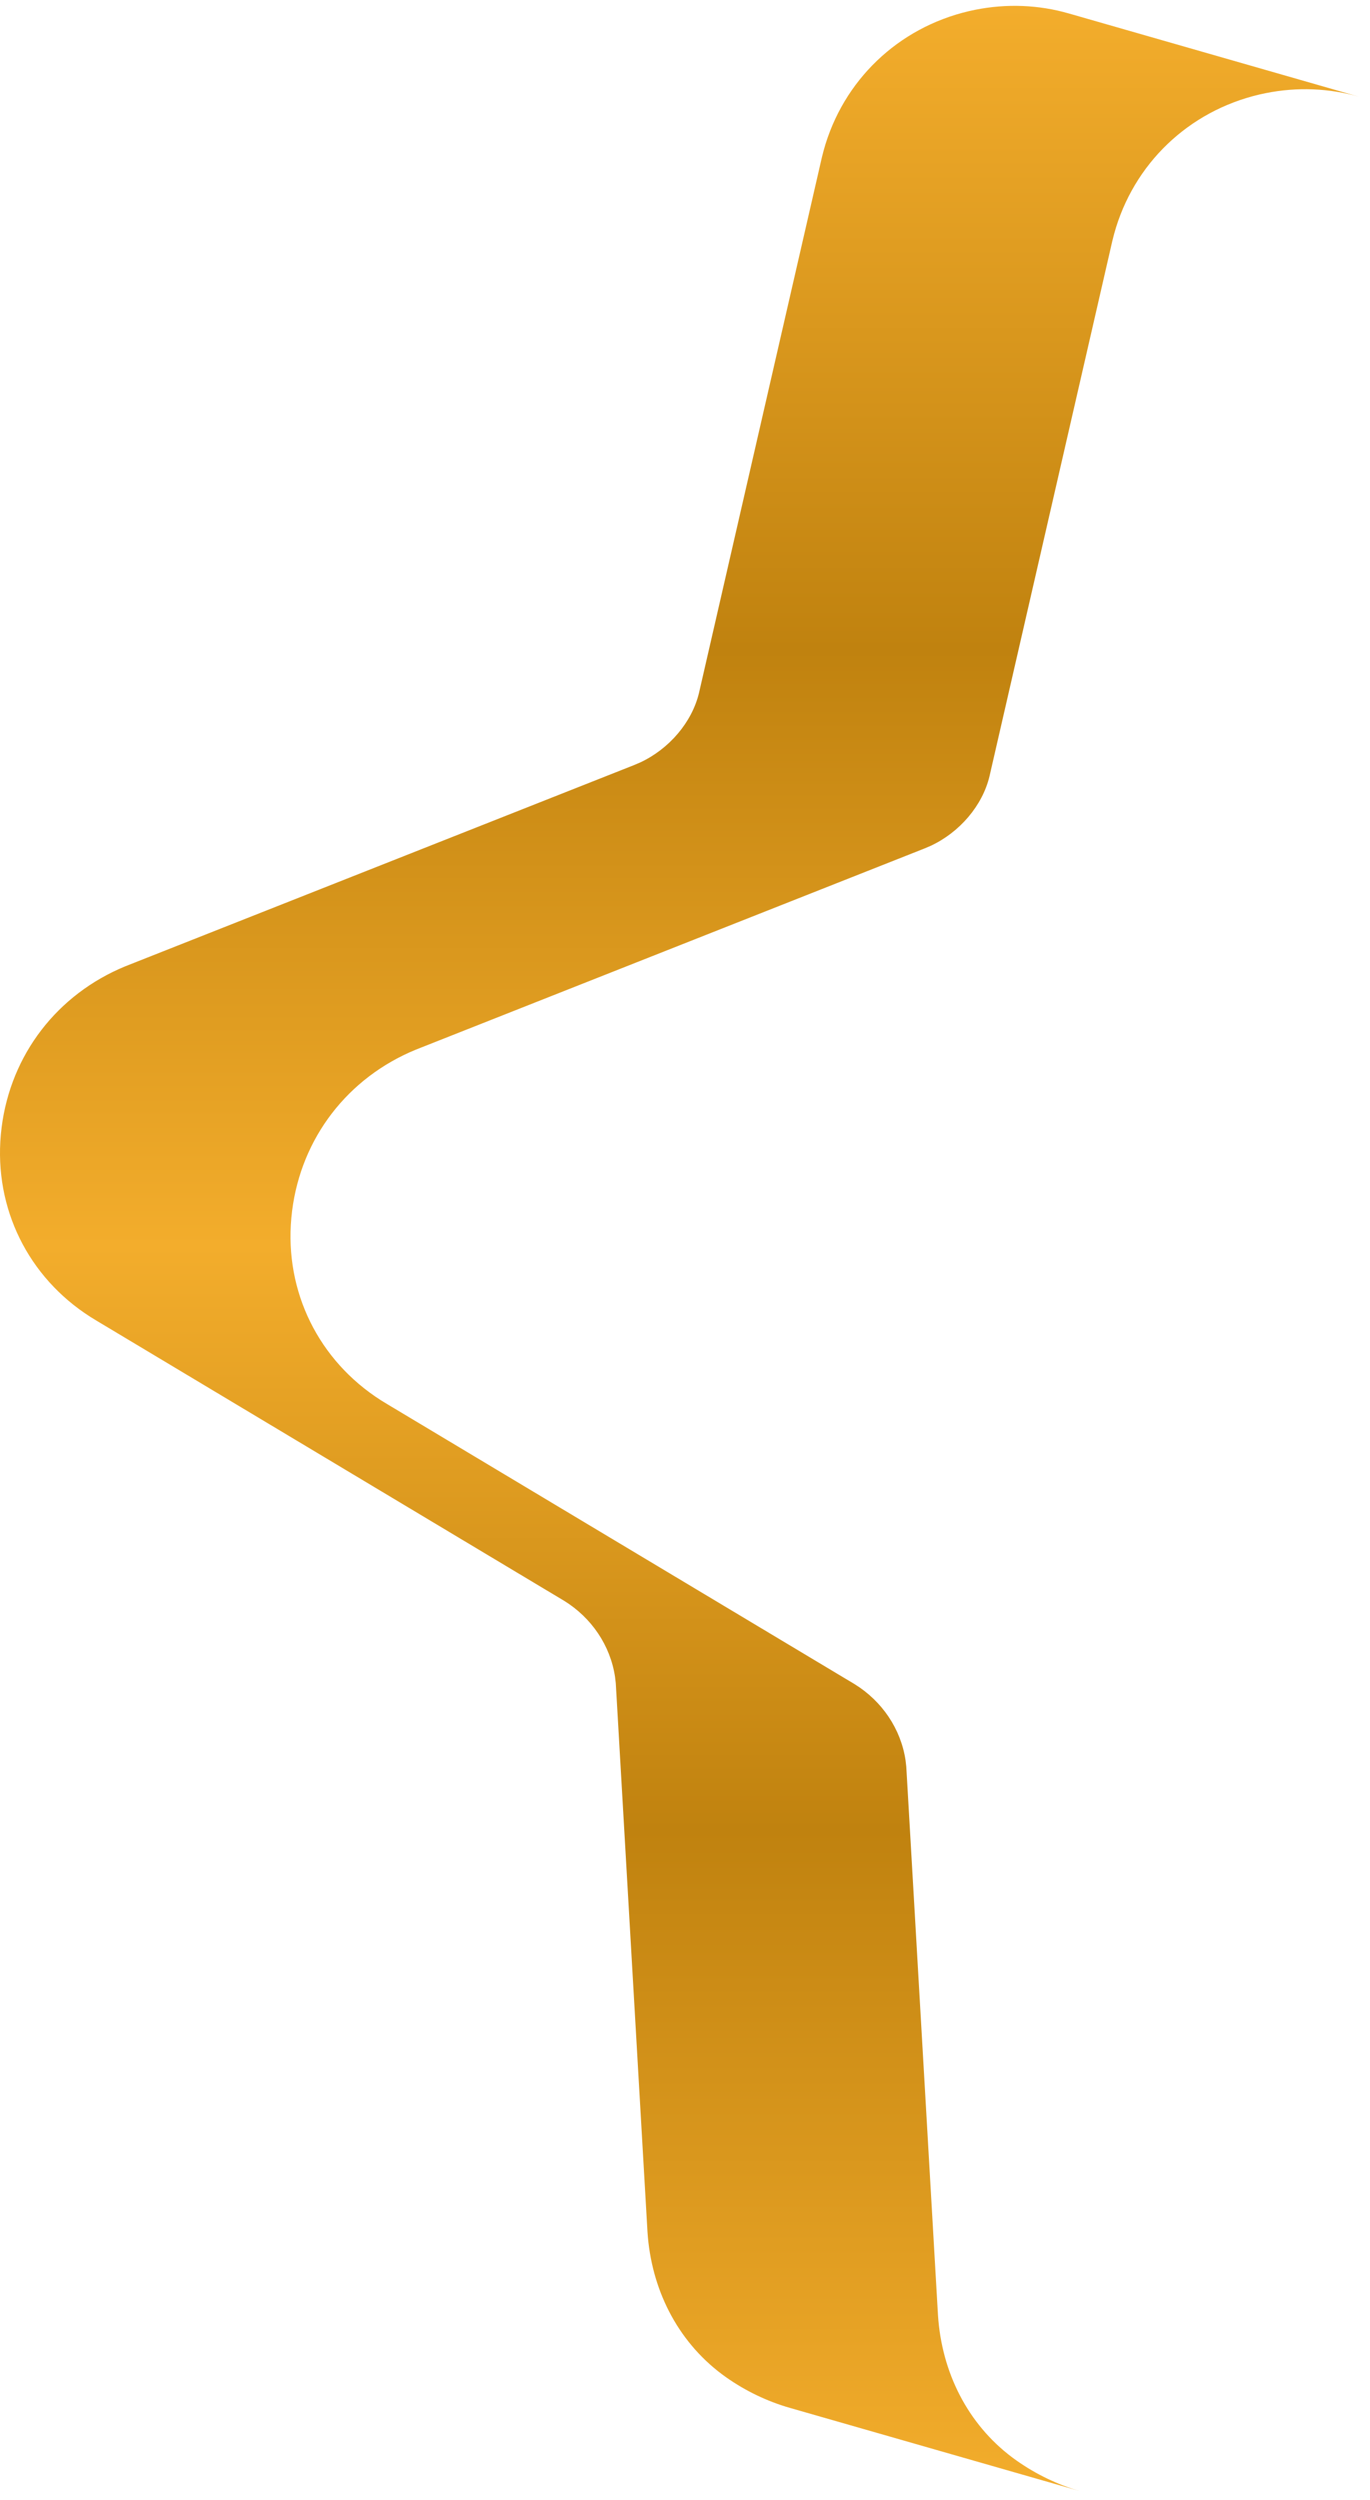 <svg width="68" height="124" viewBox="0 0 68 124" fill="none" xmlns="http://www.w3.org/2000/svg">
<path d="M48.402 0.486C49.974 0.17 51.56 0.24 53.042 0.665L67.461 4.8C65.979 4.375 64.393 4.305 62.821 4.621L62.506 4.689C58.999 5.511 56.258 8.119 55.3 11.601L55.213 11.941L49.116 38.495C48.767 39.962 47.628 41.29 46.185 41.959L45.892 42.084L20.637 52.066C17.262 53.453 14.956 56.44 14.499 60.058L14.461 60.411C14.125 64.069 15.814 67.484 18.908 69.457L19.212 69.643L42.425 83.541C43.776 84.379 44.711 85.748 44.946 87.307L44.983 87.622L46.557 114.842C46.741 117.662 48.02 120.226 50.246 121.896L50.465 122.054C51.433 122.736 52.505 123.249 53.627 123.571L39.213 119.438C38.089 119.116 37.015 118.603 36.046 117.921L35.827 117.762C33.601 116.091 32.322 113.527 32.138 110.707L30.564 83.487L30.527 83.173C30.292 81.613 29.358 80.244 28.006 79.406L4.793 65.509L4.489 65.322C1.395 63.349 -0.294 59.934 0.042 56.276L0.08 55.924C0.537 52.305 2.844 49.319 6.218 47.931L31.473 37.949L31.766 37.824C33.209 37.156 34.348 35.828 34.697 34.361L40.794 7.806L40.881 7.467C41.839 3.984 44.58 1.376 48.087 0.554L48.402 0.486Z" fill="url(#paint0_linear_5_1316)"/>
<defs>
<linearGradient id="paint0_linear_5_1316" x1="33.731" y1="0.29" x2="33.731" y2="123.571" gradientUnits="userSpaceOnUse">
<stop stop-color="#F3AD2C"/>
<stop offset="0.259" stop-color="#C0820F"/>
<stop offset="0.499" stop-color="#F3AD2C"/>
<stop offset="0.734" stop-color="#C0820F"/>
<stop offset="1" stop-color="#F3AD2C"/>
</linearGradient>
</defs>
</svg>
